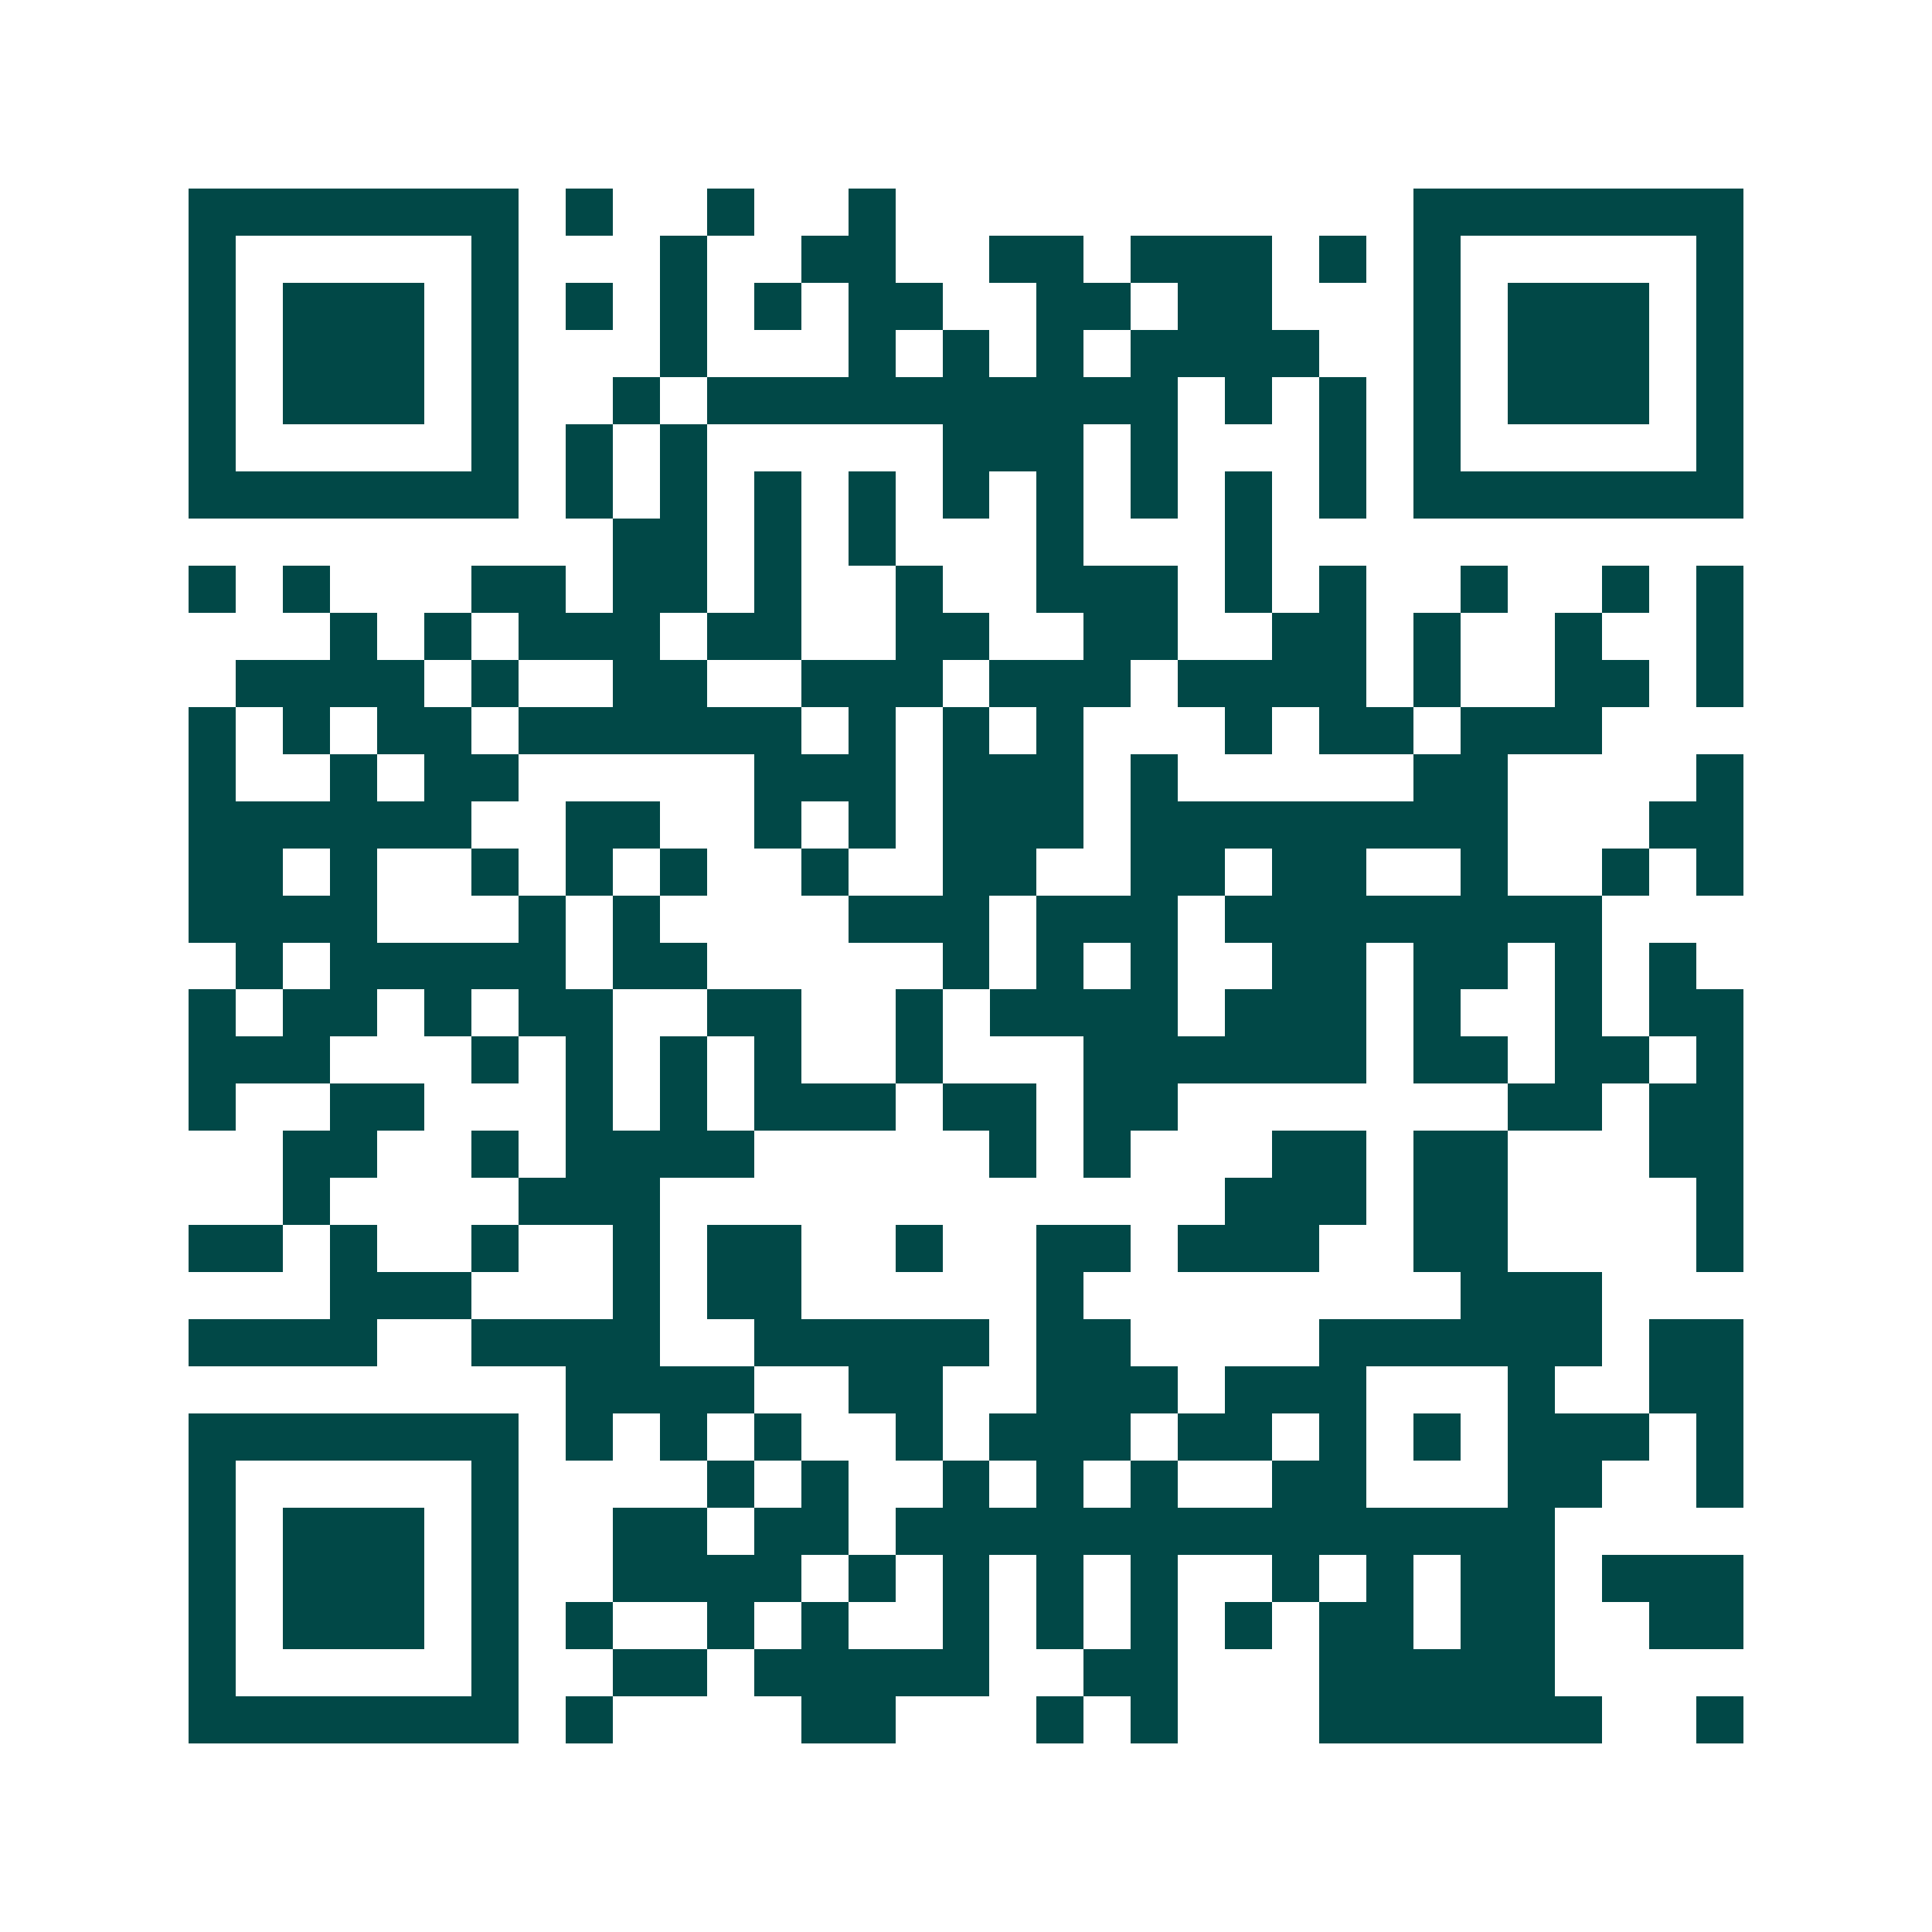 <svg xmlns="http://www.w3.org/2000/svg" width="200" height="200" viewBox="0 0 41 41" shape-rendering="crispEdges"><path fill="#ffffff" d="M0 0h41v41H0z"/><path stroke="#014847" d="M4 4.5h7m1 0h1m2 0h1m2 0h1m11 0h7M4 5.5h1m5 0h1m3 0h1m2 0h2m2 0h2m1 0h3m1 0h1m1 0h1m5 0h1M4 6.5h1m1 0h3m1 0h1m1 0h1m1 0h1m1 0h1m1 0h2m2 0h2m1 0h2m3 0h1m1 0h3m1 0h1M4 7.5h1m1 0h3m1 0h1m3 0h1m3 0h1m1 0h1m1 0h1m1 0h4m2 0h1m1 0h3m1 0h1M4 8.5h1m1 0h3m1 0h1m2 0h1m1 0h10m1 0h1m1 0h1m1 0h1m1 0h3m1 0h1M4 9.5h1m5 0h1m1 0h1m1 0h1m5 0h3m1 0h1m3 0h1m1 0h1m5 0h1M4 10.5h7m1 0h1m1 0h1m1 0h1m1 0h1m1 0h1m1 0h1m1 0h1m1 0h1m1 0h1m1 0h7M13 11.5h2m1 0h1m1 0h1m3 0h1m3 0h1M4 12.5h1m1 0h1m3 0h2m1 0h2m1 0h1m2 0h1m2 0h3m1 0h1m1 0h1m2 0h1m2 0h1m1 0h1M7 13.5h1m1 0h1m1 0h3m1 0h2m2 0h2m2 0h2m2 0h2m1 0h1m2 0h1m2 0h1M5 14.5h4m1 0h1m2 0h2m2 0h3m1 0h3m1 0h4m1 0h1m2 0h2m1 0h1M4 15.5h1m1 0h1m1 0h2m1 0h6m1 0h1m1 0h1m1 0h1m3 0h1m1 0h2m1 0h3M4 16.5h1m2 0h1m1 0h2m5 0h3m1 0h3m1 0h1m5 0h2m4 0h1M4 17.5h6m2 0h2m2 0h1m1 0h1m1 0h3m1 0h8m3 0h2M4 18.5h2m1 0h1m2 0h1m1 0h1m1 0h1m2 0h1m2 0h2m2 0h2m1 0h2m2 0h1m2 0h1m1 0h1M4 19.5h4m3 0h1m1 0h1m4 0h3m1 0h3m1 0h8M5 20.5h1m1 0h5m1 0h2m5 0h1m1 0h1m1 0h1m2 0h2m1 0h2m1 0h1m1 0h1M4 21.5h1m1 0h2m1 0h1m1 0h2m2 0h2m2 0h1m1 0h4m1 0h3m1 0h1m2 0h1m1 0h2M4 22.5h3m3 0h1m1 0h1m1 0h1m1 0h1m2 0h1m3 0h6m1 0h2m1 0h2m1 0h1M4 23.5h1m2 0h2m3 0h1m1 0h1m1 0h3m1 0h2m1 0h2m7 0h2m1 0h2M6 24.5h2m2 0h1m1 0h4m5 0h1m1 0h1m3 0h2m1 0h2m3 0h2M6 25.5h1m4 0h3m12 0h3m1 0h2m4 0h1M4 26.5h2m1 0h1m2 0h1m2 0h1m1 0h2m2 0h1m2 0h2m1 0h3m2 0h2m4 0h1M7 27.5h3m3 0h1m1 0h2m5 0h1m8 0h3M4 28.5h4m2 0h4m2 0h5m1 0h2m4 0h6m1 0h2M12 29.5h4m2 0h2m2 0h3m1 0h3m3 0h1m2 0h2M4 30.5h7m1 0h1m1 0h1m1 0h1m2 0h1m1 0h3m1 0h2m1 0h1m1 0h1m1 0h3m1 0h1M4 31.5h1m5 0h1m4 0h1m1 0h1m2 0h1m1 0h1m1 0h1m2 0h2m3 0h2m2 0h1M4 32.5h1m1 0h3m1 0h1m2 0h2m1 0h2m1 0h14M4 33.5h1m1 0h3m1 0h1m2 0h4m1 0h1m1 0h1m1 0h1m1 0h1m2 0h1m1 0h1m1 0h2m1 0h3M4 34.5h1m1 0h3m1 0h1m1 0h1m2 0h1m1 0h1m2 0h1m1 0h1m1 0h1m1 0h1m1 0h2m1 0h2m2 0h2M4 35.5h1m5 0h1m2 0h2m1 0h5m2 0h2m3 0h5M4 36.5h7m1 0h1m4 0h2m3 0h1m1 0h1m3 0h6m2 0h1"/></svg>
